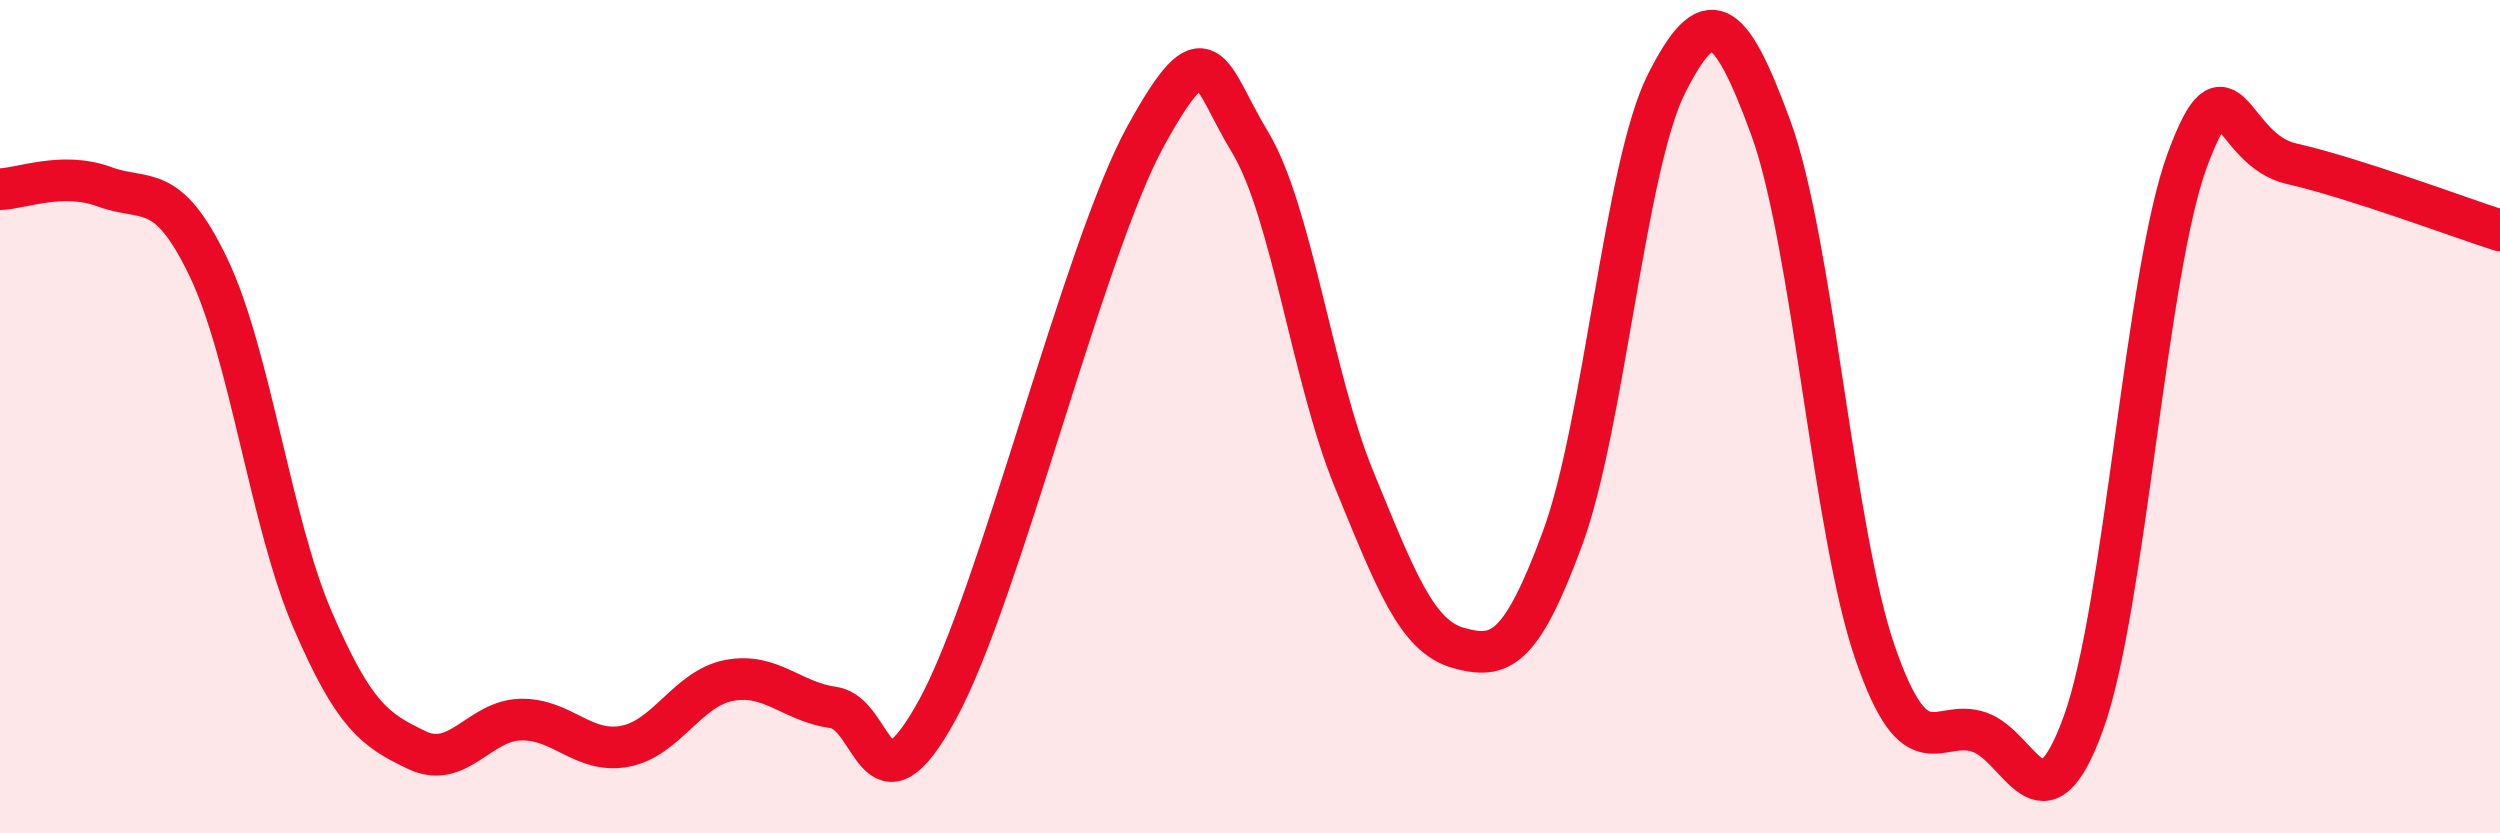 
    <svg width="60" height="20" viewBox="0 0 60 20" xmlns="http://www.w3.org/2000/svg">
      <path
        d="M 0,4.54 C 0.5,4.53 1.5,4.11 2.5,4.48 C 3.5,4.85 4,4.33 5,6.41 C 6,8.49 6.5,12.55 7.5,14.87 C 8.5,17.19 9,17.52 10,18 C 11,18.48 11.5,17.29 12.5,17.27 C 13.5,17.25 14,18.1 15,17.91 C 16,17.72 16.5,16.52 17.5,16.33 C 18.5,16.14 19,16.84 20,16.98 C 21,17.12 21,19.77 22.5,17.03 C 24,14.29 26,5.98 27.5,3.26 C 29,0.54 29,1.76 30,3.41 C 31,5.06 31.5,9.08 32.5,11.51 C 33.5,13.94 34,15.27 35,15.55 C 36,15.83 36.5,15.63 37.5,12.92 C 38.5,10.21 39,3.97 40,2 C 41,0.03 41.5,0.34 42.5,3.07 C 43.5,5.8 44,12.76 45,15.66 C 46,18.56 46.5,17.23 47.5,17.57 C 48.5,17.91 49,20.11 50,17.36 C 51,14.61 51.5,6.52 52.5,3.83 C 53.5,1.14 53.5,3.59 55,3.93 C 56.5,4.27 59,5.21 60,5.53L60 20L0 20Z"
        fill="#EB0A25"
        opacity="0.1"
        stroke-linecap="round"
        stroke-linejoin="round"
      />
      <path
        d="M 0,4.54 C 0.5,4.53 1.5,4.11 2.5,4.48 C 3.5,4.85 4,4.33 5,6.41 C 6,8.49 6.5,12.55 7.5,14.87 C 8.5,17.19 9,17.52 10,18 C 11,18.48 11.5,17.29 12.5,17.27 C 13.5,17.25 14,18.1 15,17.91 C 16,17.72 16.5,16.52 17.5,16.33 C 18.5,16.14 19,16.84 20,16.98 C 21,17.12 21,19.77 22.5,17.03 C 24,14.29 26,5.98 27.5,3.26 C 29,0.54 29,1.76 30,3.41 C 31,5.06 31.5,9.08 32.5,11.51 C 33.5,13.94 34,15.27 35,15.55 C 36,15.83 36.5,15.63 37.5,12.92 C 38.5,10.21 39,3.97 40,2 C 41,0.03 41.5,0.34 42.5,3.07 C 43.5,5.8 44,12.76 45,15.66 C 46,18.56 46.5,17.23 47.5,17.57 C 48.5,17.91 49,20.11 50,17.36 C 51,14.61 51.5,6.52 52.5,3.83 C 53.5,1.14 53.5,3.59 55,3.93 C 56.5,4.27 59,5.21 60,5.53"
        stroke="#EB0A25"
        stroke-width="1"
        fill="none"
        stroke-linecap="round"
        stroke-linejoin="round"
      />
    </svg>
  